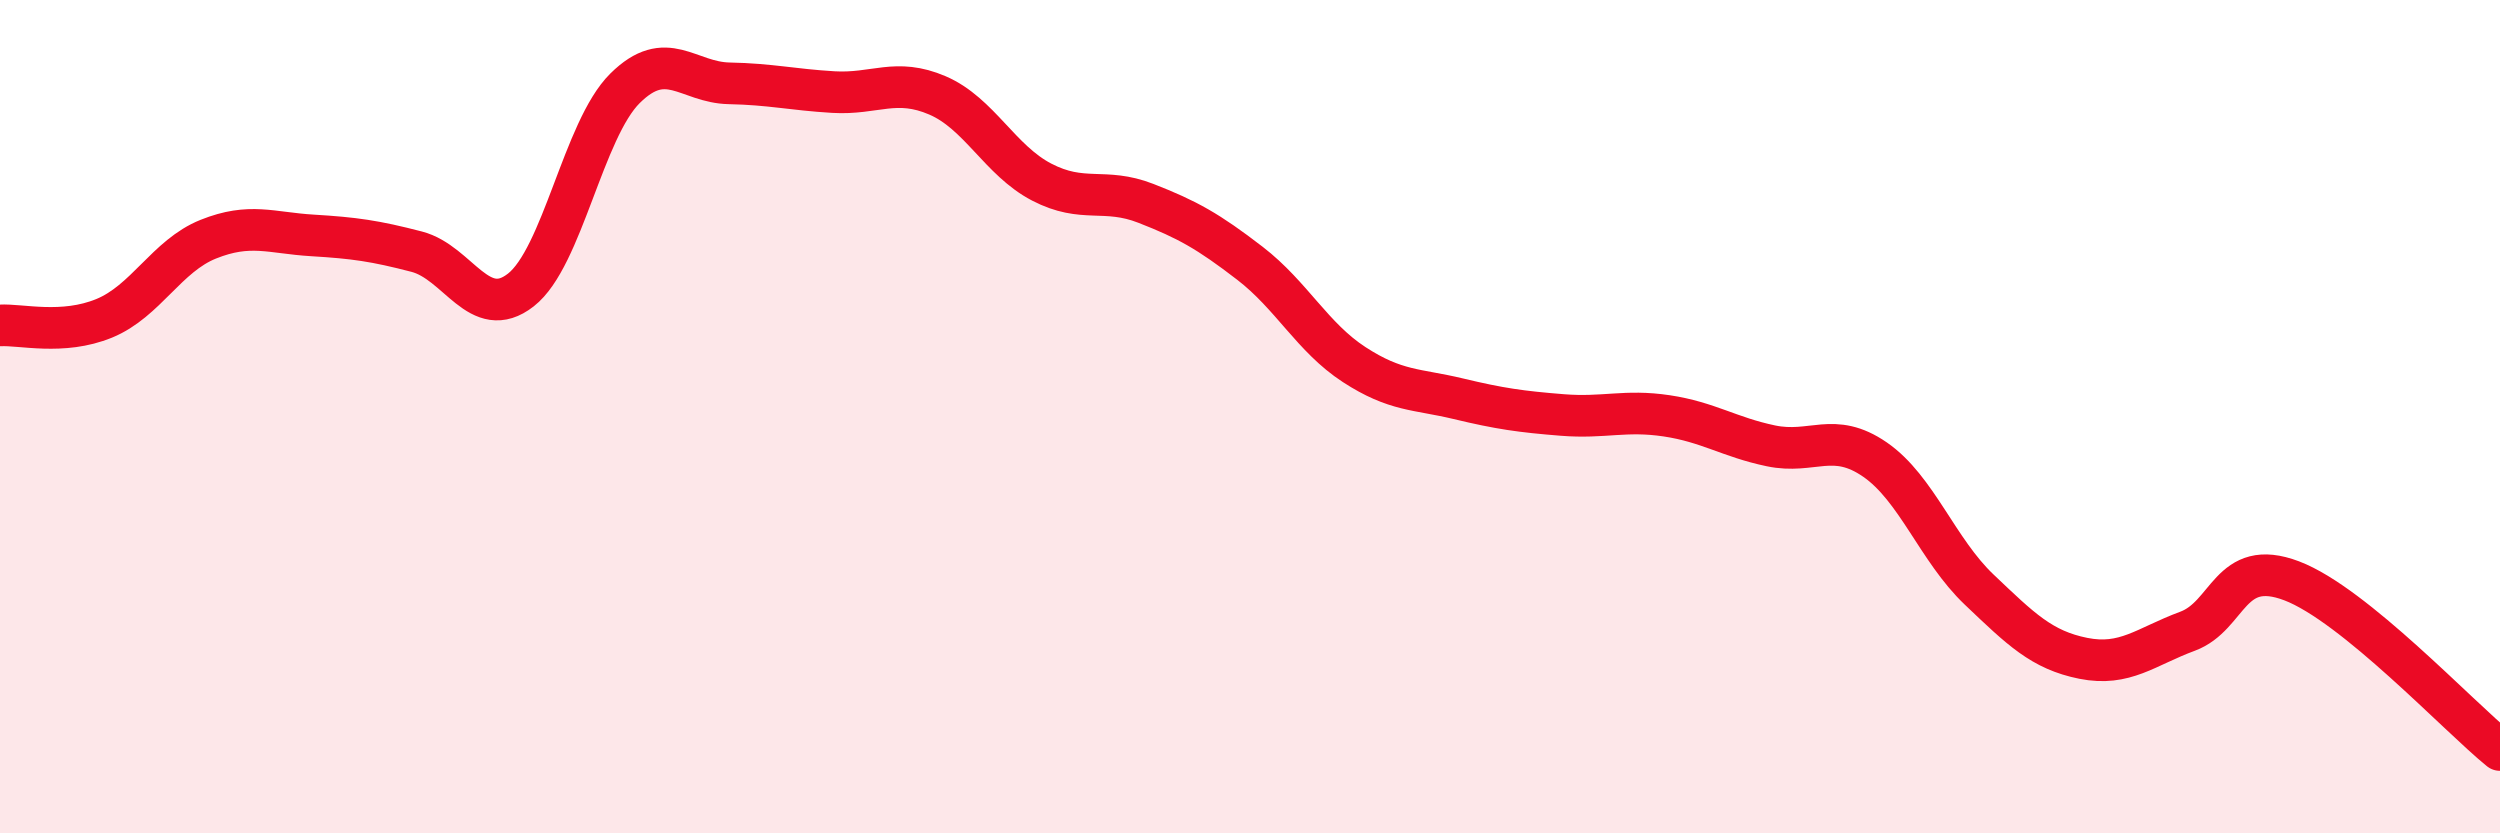 
    <svg width="60" height="20" viewBox="0 0 60 20" xmlns="http://www.w3.org/2000/svg">
      <path
        d="M 0,7.81 C 0.5,7.78 1.5,8.05 2.5,7.64 C 3.5,7.23 4,6.14 5,5.74 C 6,5.34 6.5,5.59 7.5,5.65 C 8.5,5.71 9,5.78 10,6.04 C 11,6.3 11.5,7.74 12.5,6.96 C 13.5,6.18 14,3.11 15,2.12 C 16,1.13 16.5,1.98 17.5,2 C 18.5,2.02 19,2.15 20,2.21 C 21,2.27 21.5,1.86 22.5,2.29 C 23.5,2.72 24,3.85 25,4.37 C 26,4.89 26.5,4.49 27.5,4.88 C 28.5,5.27 29,5.55 30,6.32 C 31,7.09 31.5,8.1 32.5,8.75 C 33.5,9.4 34,9.33 35,9.57 C 36,9.81 36.5,9.88 37.5,9.96 C 38.5,10.04 39,9.83 40,9.98 C 41,10.13 41.5,10.49 42.5,10.7 C 43.5,10.91 44,10.34 45,11.03 C 46,11.72 46.5,13.2 47.5,14.15 C 48.5,15.1 49,15.6 50,15.8 C 51,16 51.5,15.52 52.5,15.15 C 53.5,14.78 53.5,13.37 55,13.94 C 56.5,14.51 59,17.19 60,18L60 20L0 20Z"
        fill="#EB0A25"
        opacity="0.1"
        stroke-linecap="round"
        stroke-linejoin="round"
      />
      <path
        d="M 0,7.81 C 0.5,7.78 1.5,8.05 2.5,7.64 C 3.5,7.23 4,6.14 5,5.74 C 6,5.34 6.5,5.59 7.5,5.65 C 8.5,5.71 9,5.78 10,6.04 C 11,6.3 11.5,7.74 12.5,6.96 C 13.5,6.18 14,3.11 15,2.12 C 16,1.13 16.5,1.98 17.5,2 C 18.5,2.02 19,2.15 20,2.21 C 21,2.27 21.5,1.86 22.5,2.29 C 23.5,2.72 24,3.85 25,4.37 C 26,4.89 26.5,4.49 27.5,4.88 C 28.5,5.27 29,5.55 30,6.32 C 31,7.09 31.5,8.1 32.5,8.75 C 33.5,9.4 34,9.33 35,9.57 C 36,9.81 36.5,9.88 37.5,9.96 C 38.5,10.04 39,9.83 40,9.98 C 41,10.13 41.5,10.49 42.5,10.7 C 43.5,10.91 44,10.34 45,11.03 C 46,11.72 46.5,13.2 47.5,14.15 C 48.5,15.1 49,15.6 50,15.8 C 51,16 51.5,15.52 52.5,15.15 C 53.5,14.78 53.5,13.37 55,13.94 C 56.5,14.51 59,17.19 60,18"
        stroke="#EB0A25"
        stroke-width="1"
        fill="none"
        stroke-linecap="round"
        stroke-linejoin="round"
      />
    </svg>
  